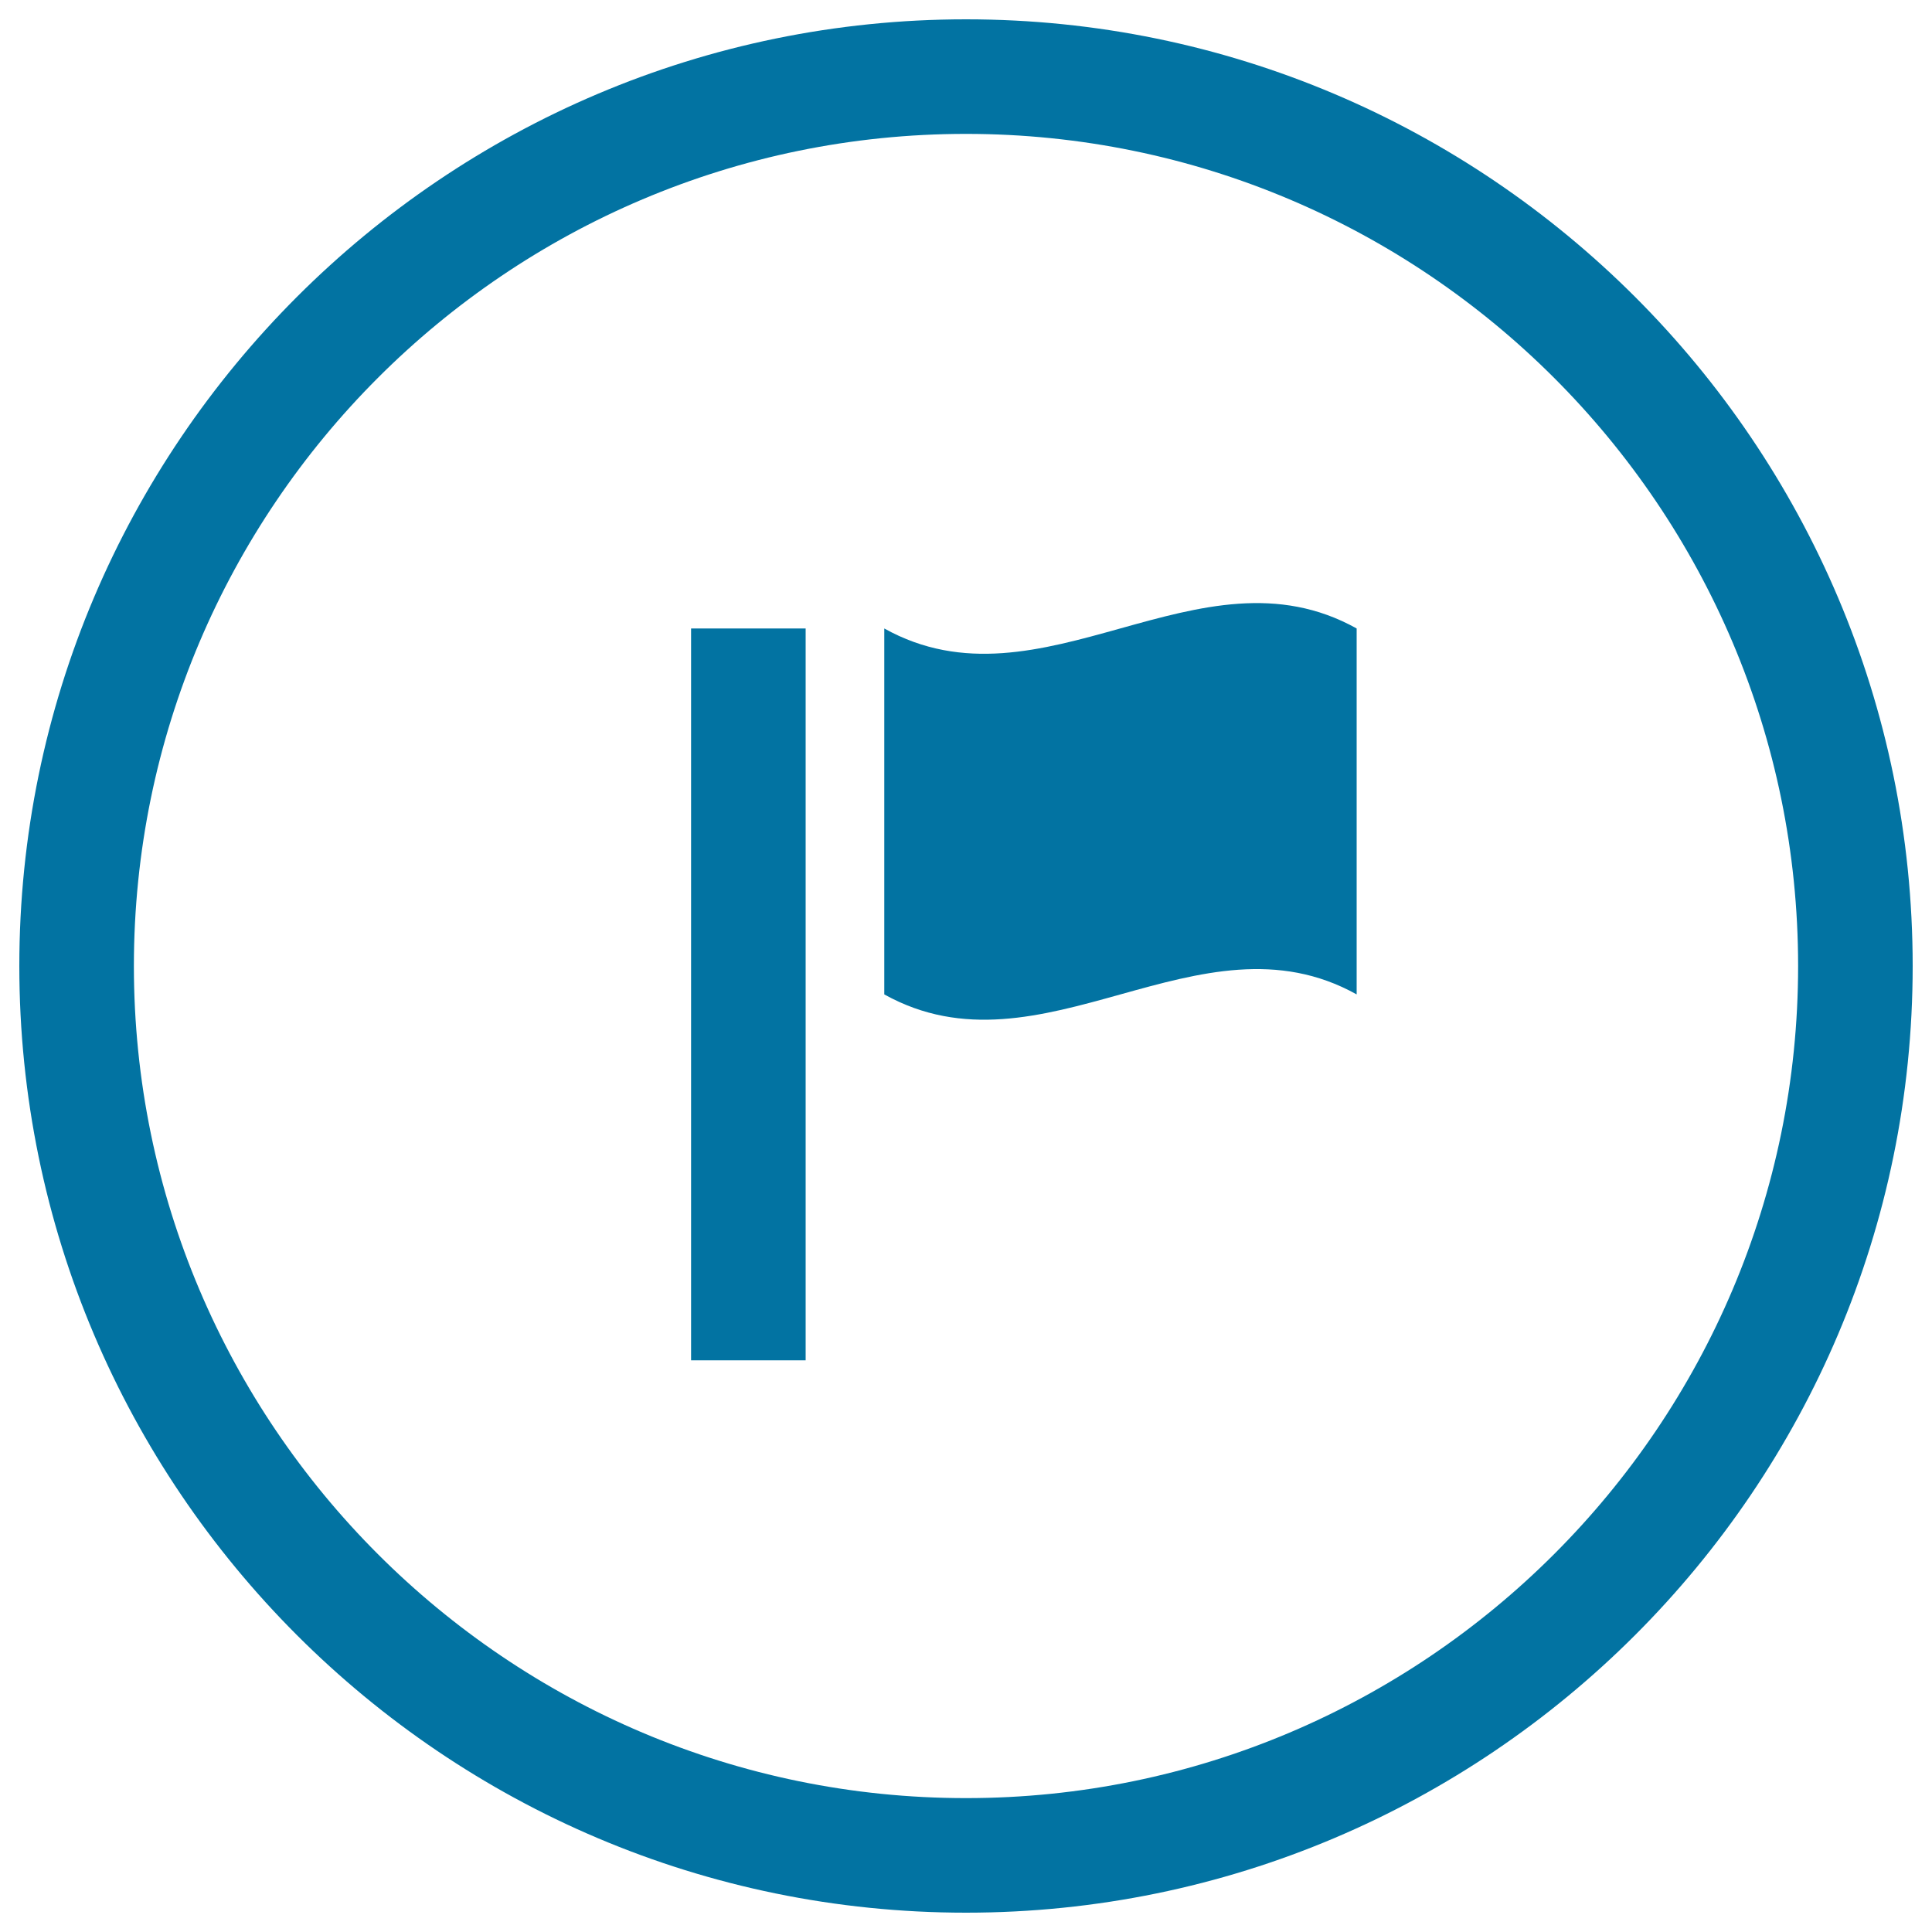 <svg xmlns="http://www.w3.org/2000/svg" viewBox="0 0 1000 1000" style="fill:#0273a2">
<title>Flag Circular Button SVG icon</title>
<g><g><path d="M500,990C229.8,990,10,770.2,10,500C10,229.8,229.8,10,500,10c270.2,0,490,219.8,490,490C990,770.2,770.2,990,500,990z M500,69.3C262.5,69.3,69.3,262.5,69.3,500c0,237.5,193.2,430.7,430.7,430.7c237.5,0,430.7-193.2,430.7-430.7C930.7,262.5,737.5,69.3,500,69.3z"/><rect x="357.7" y="325.3" width="59.3" height="378.8"/><g><path d="M702.2,514.7c-81.5-45.4-163,45.4-244.5,0c0-63.1,0-126.3,0-189.4c81.5,45.4,163-45.5,244.5,0C702.2,388.5,702.2,451.6,702.2,514.7z"/></g></g></g>
</svg>